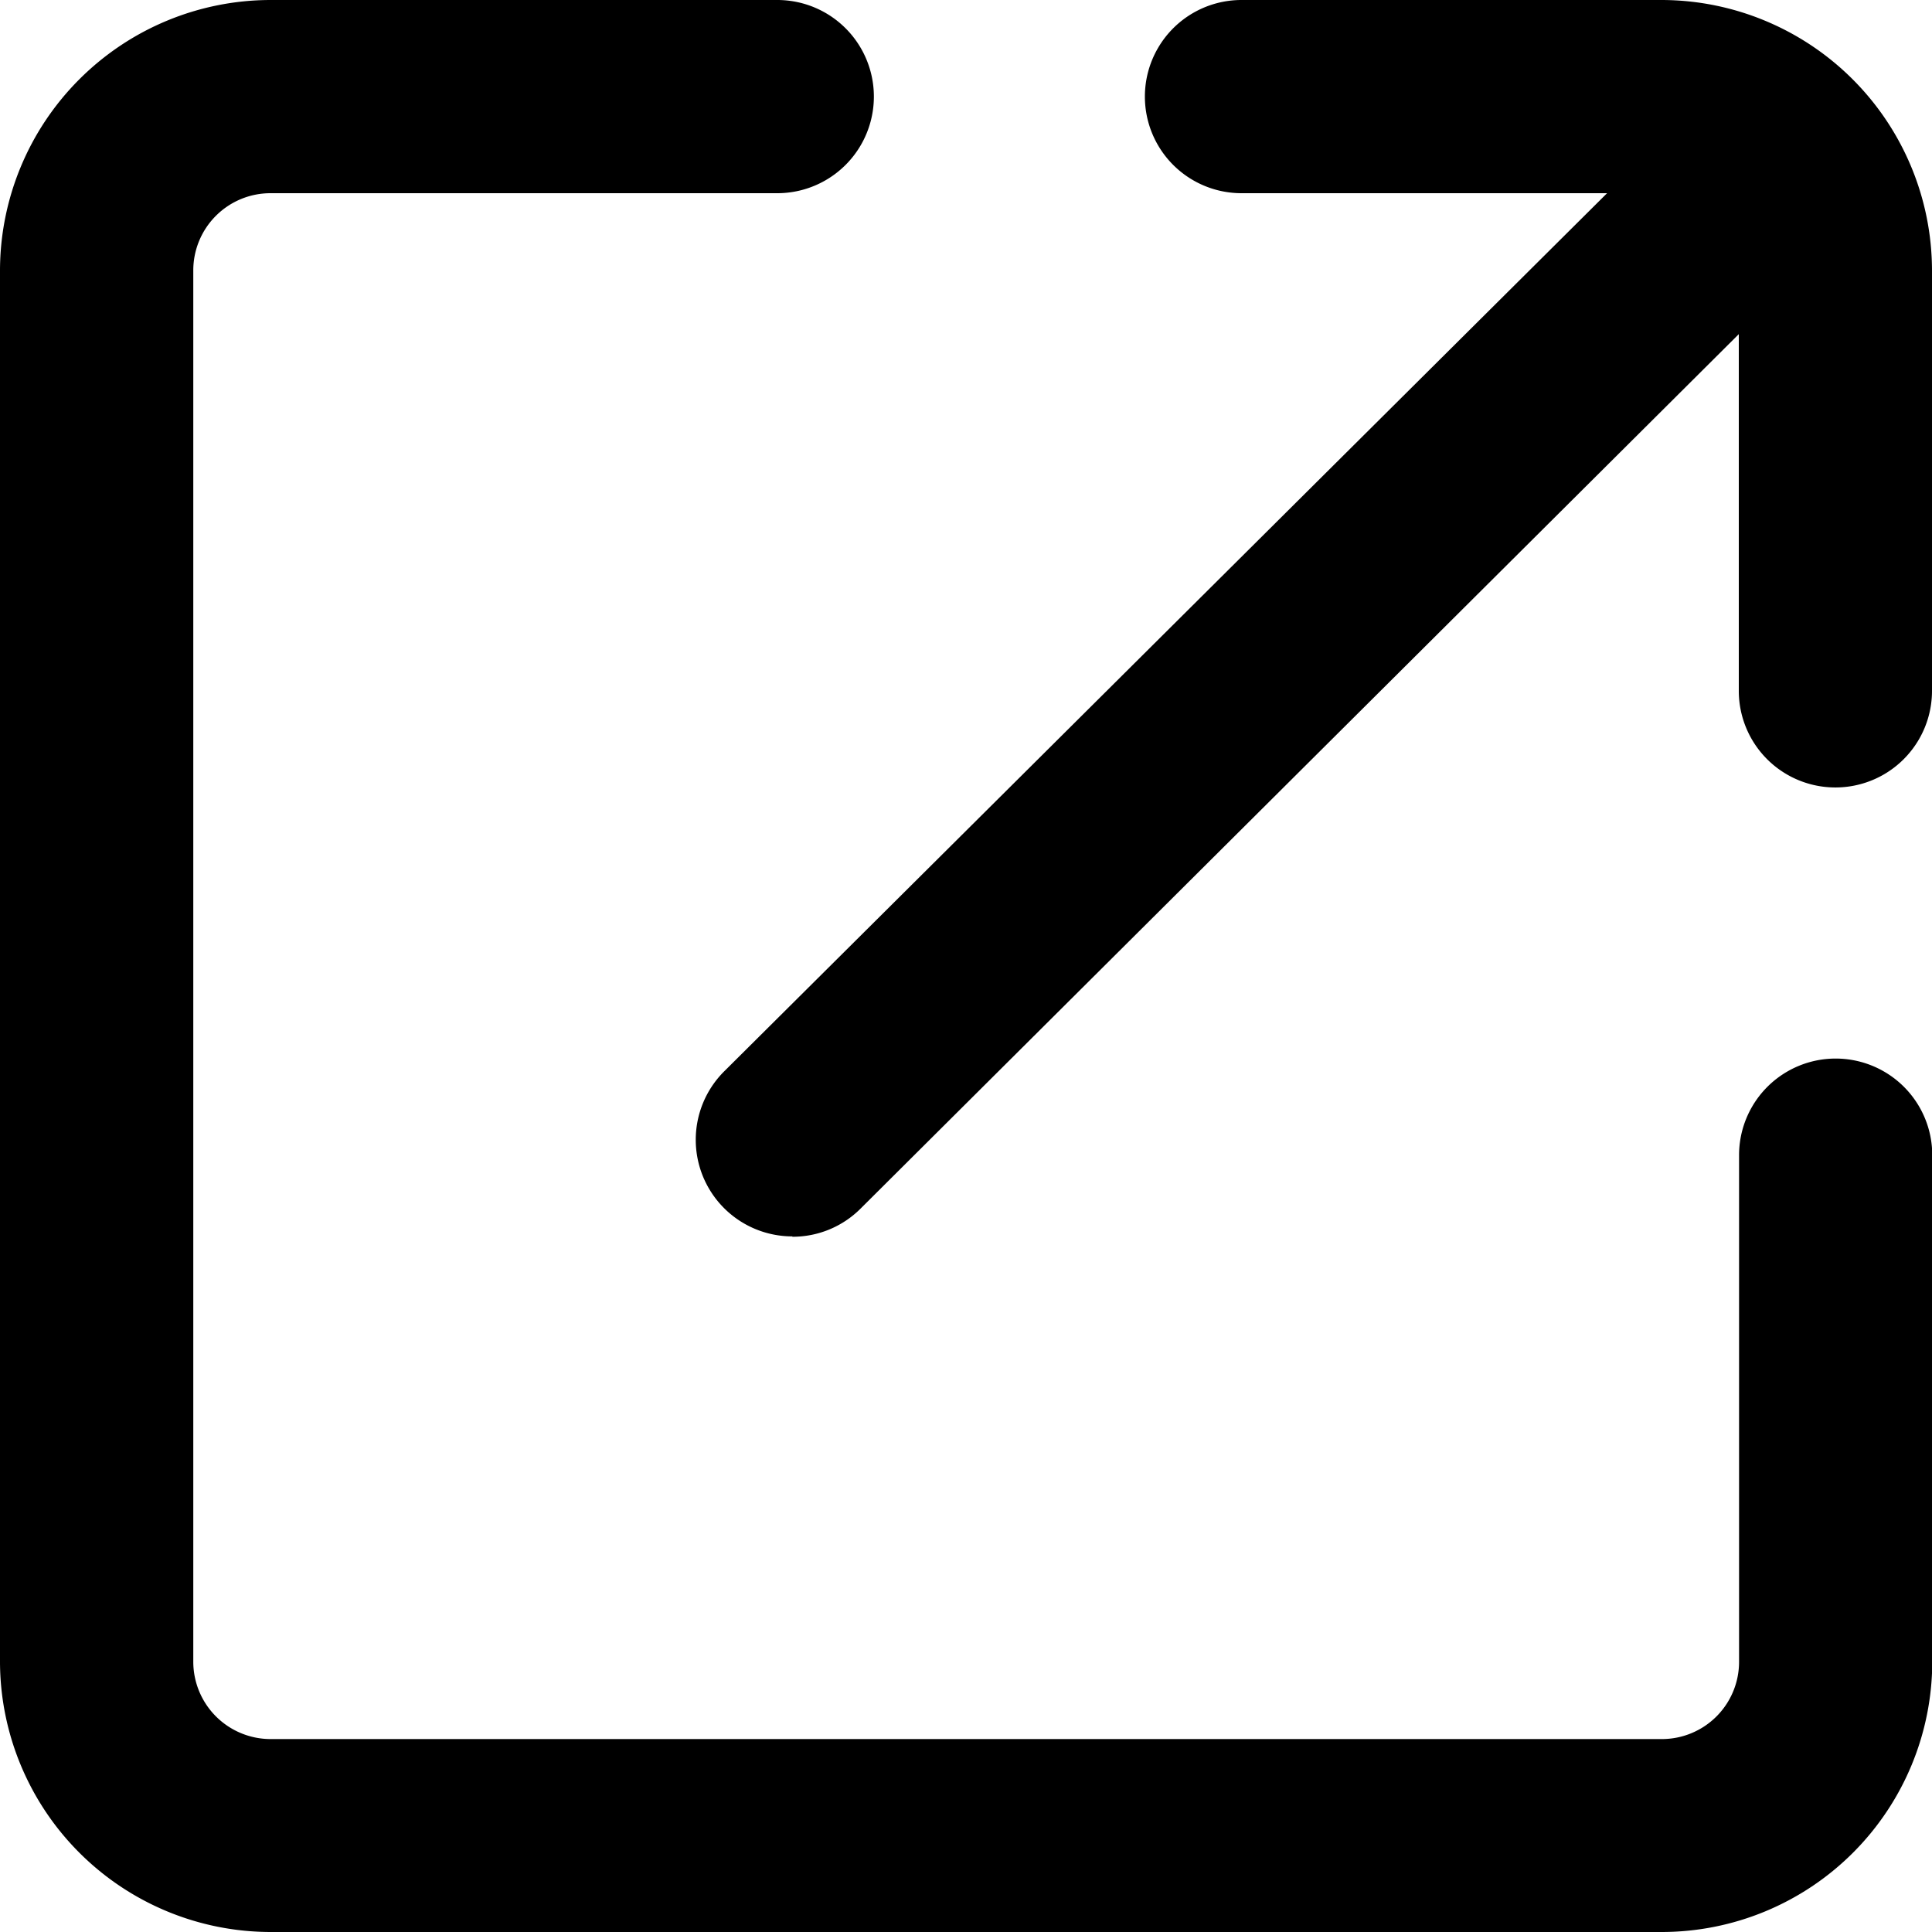 <svg id="编组" xmlns="http://www.w3.org/2000/svg" xmlns:xlink="http://www.w3.org/1999/xlink" width="22" height="22.004" viewBox="0 0 22 22.004">
  <defs>
    <clipPath id="clip-path">
      <path id="Clip_2" data-name="Clip 2" d="M0,0H22V22H0Z" fill="none"/>
    </clipPath>
  </defs>
  <path id="Clip_2-2" data-name="Clip 2" d="M0,0H22V22H0Z" fill="none"/>
  <g id="编组-2" data-name="编组" clip-path="url(#clip-path)">
    <path id="Fill_1" data-name="Fill 1" d="M18.923,22H3.081A3.084,3.084,0,0,1,0,18.923V3.081A3.084,3.084,0,0,1,3.081,0h5.77a1.1,1.1,0,0,1,0,2.2H3.081a.879.879,0,0,0-.88.88V18.923a.881.881,0,0,0,.88.88H18.923a.879.879,0,0,0,.88-.88V13.154a1.1,1.1,0,0,1,2.2,0v5.769A3.082,3.082,0,0,1,18.923,22Zm-9.9-7.921A1.1,1.1,0,0,1,8.246,12.2L18.3,2.2H14.137a1.1,1.1,0,0,1,0-2.2h4.786A3.084,3.084,0,0,1,22,3.081V7.867a1.1,1.1,0,0,1-2.2,0V3.805L9.8,13.762A1.093,1.093,0,0,1,9.022,14.083Z"/>
  </g>
</svg>

